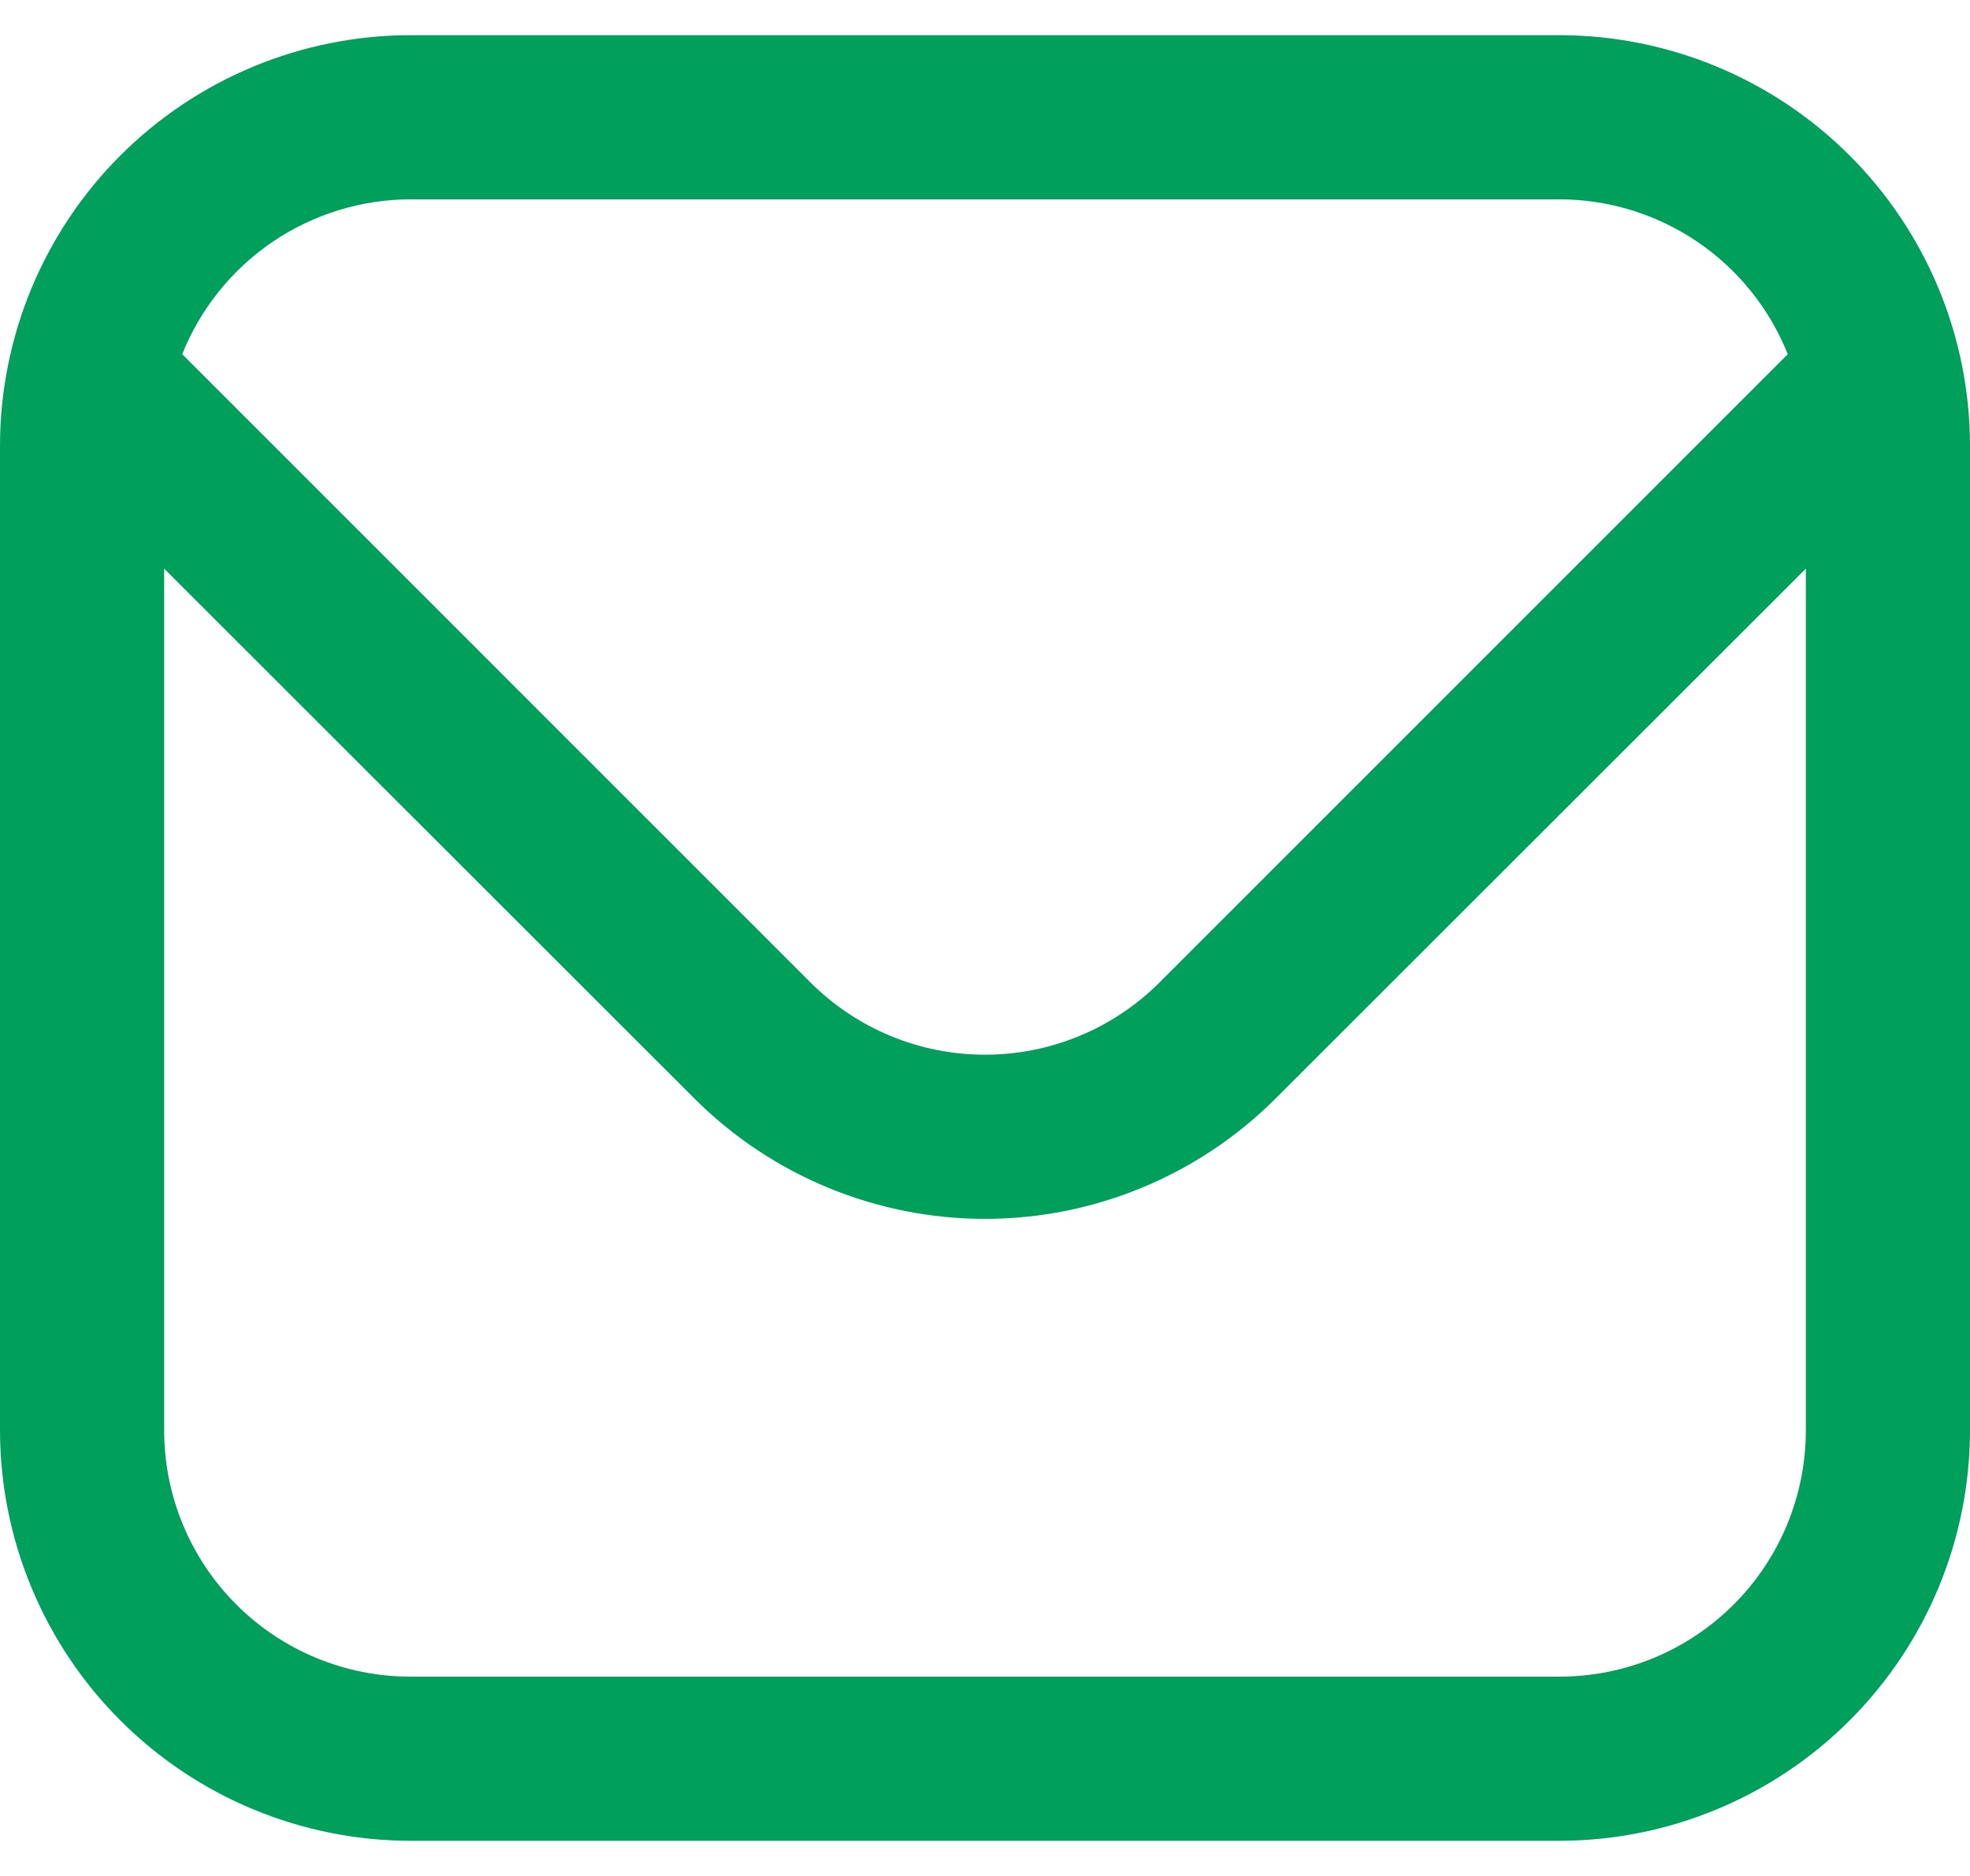 <svg width="42" height="40" viewBox="0 0 42 40" fill="none" xmlns="http://www.w3.org/2000/svg">
<path d="M33.25 0.75H8.75C6.43 0.753 4.206 1.676 2.566 3.316C0.926 4.956 0.003 7.18 0 9.5L0 30.5C0.003 32.82 0.926 35.044 2.566 36.684C4.206 38.325 6.43 39.247 8.75 39.25H33.25C35.57 39.247 37.794 38.325 39.434 36.684C41.075 35.044 41.997 32.82 42 30.5V9.5C41.997 7.18 41.075 4.956 39.434 3.316C37.794 1.676 35.57 0.753 33.25 0.75ZM8.75 4.25H33.25C34.298 4.252 35.321 4.568 36.188 5.156C37.055 5.745 37.726 6.579 38.115 7.552L24.713 20.956C23.727 21.938 22.392 22.489 21 22.489C19.608 22.489 18.273 21.938 17.287 20.956L3.885 7.552C4.274 6.579 4.945 5.745 5.812 5.156C6.679 4.568 7.702 4.252 8.75 4.25ZM33.25 35.75H8.75C7.358 35.75 6.022 35.197 5.038 34.212C4.053 33.228 3.5 31.892 3.5 30.5V12.125L14.812 23.43C16.455 25.068 18.68 25.989 21 25.989C23.32 25.989 25.545 25.068 27.188 23.43L38.5 12.125V30.5C38.5 31.892 37.947 33.228 36.962 34.212C35.978 35.197 34.642 35.75 33.25 35.75Z" fill="#009F5C"/>
</svg>
